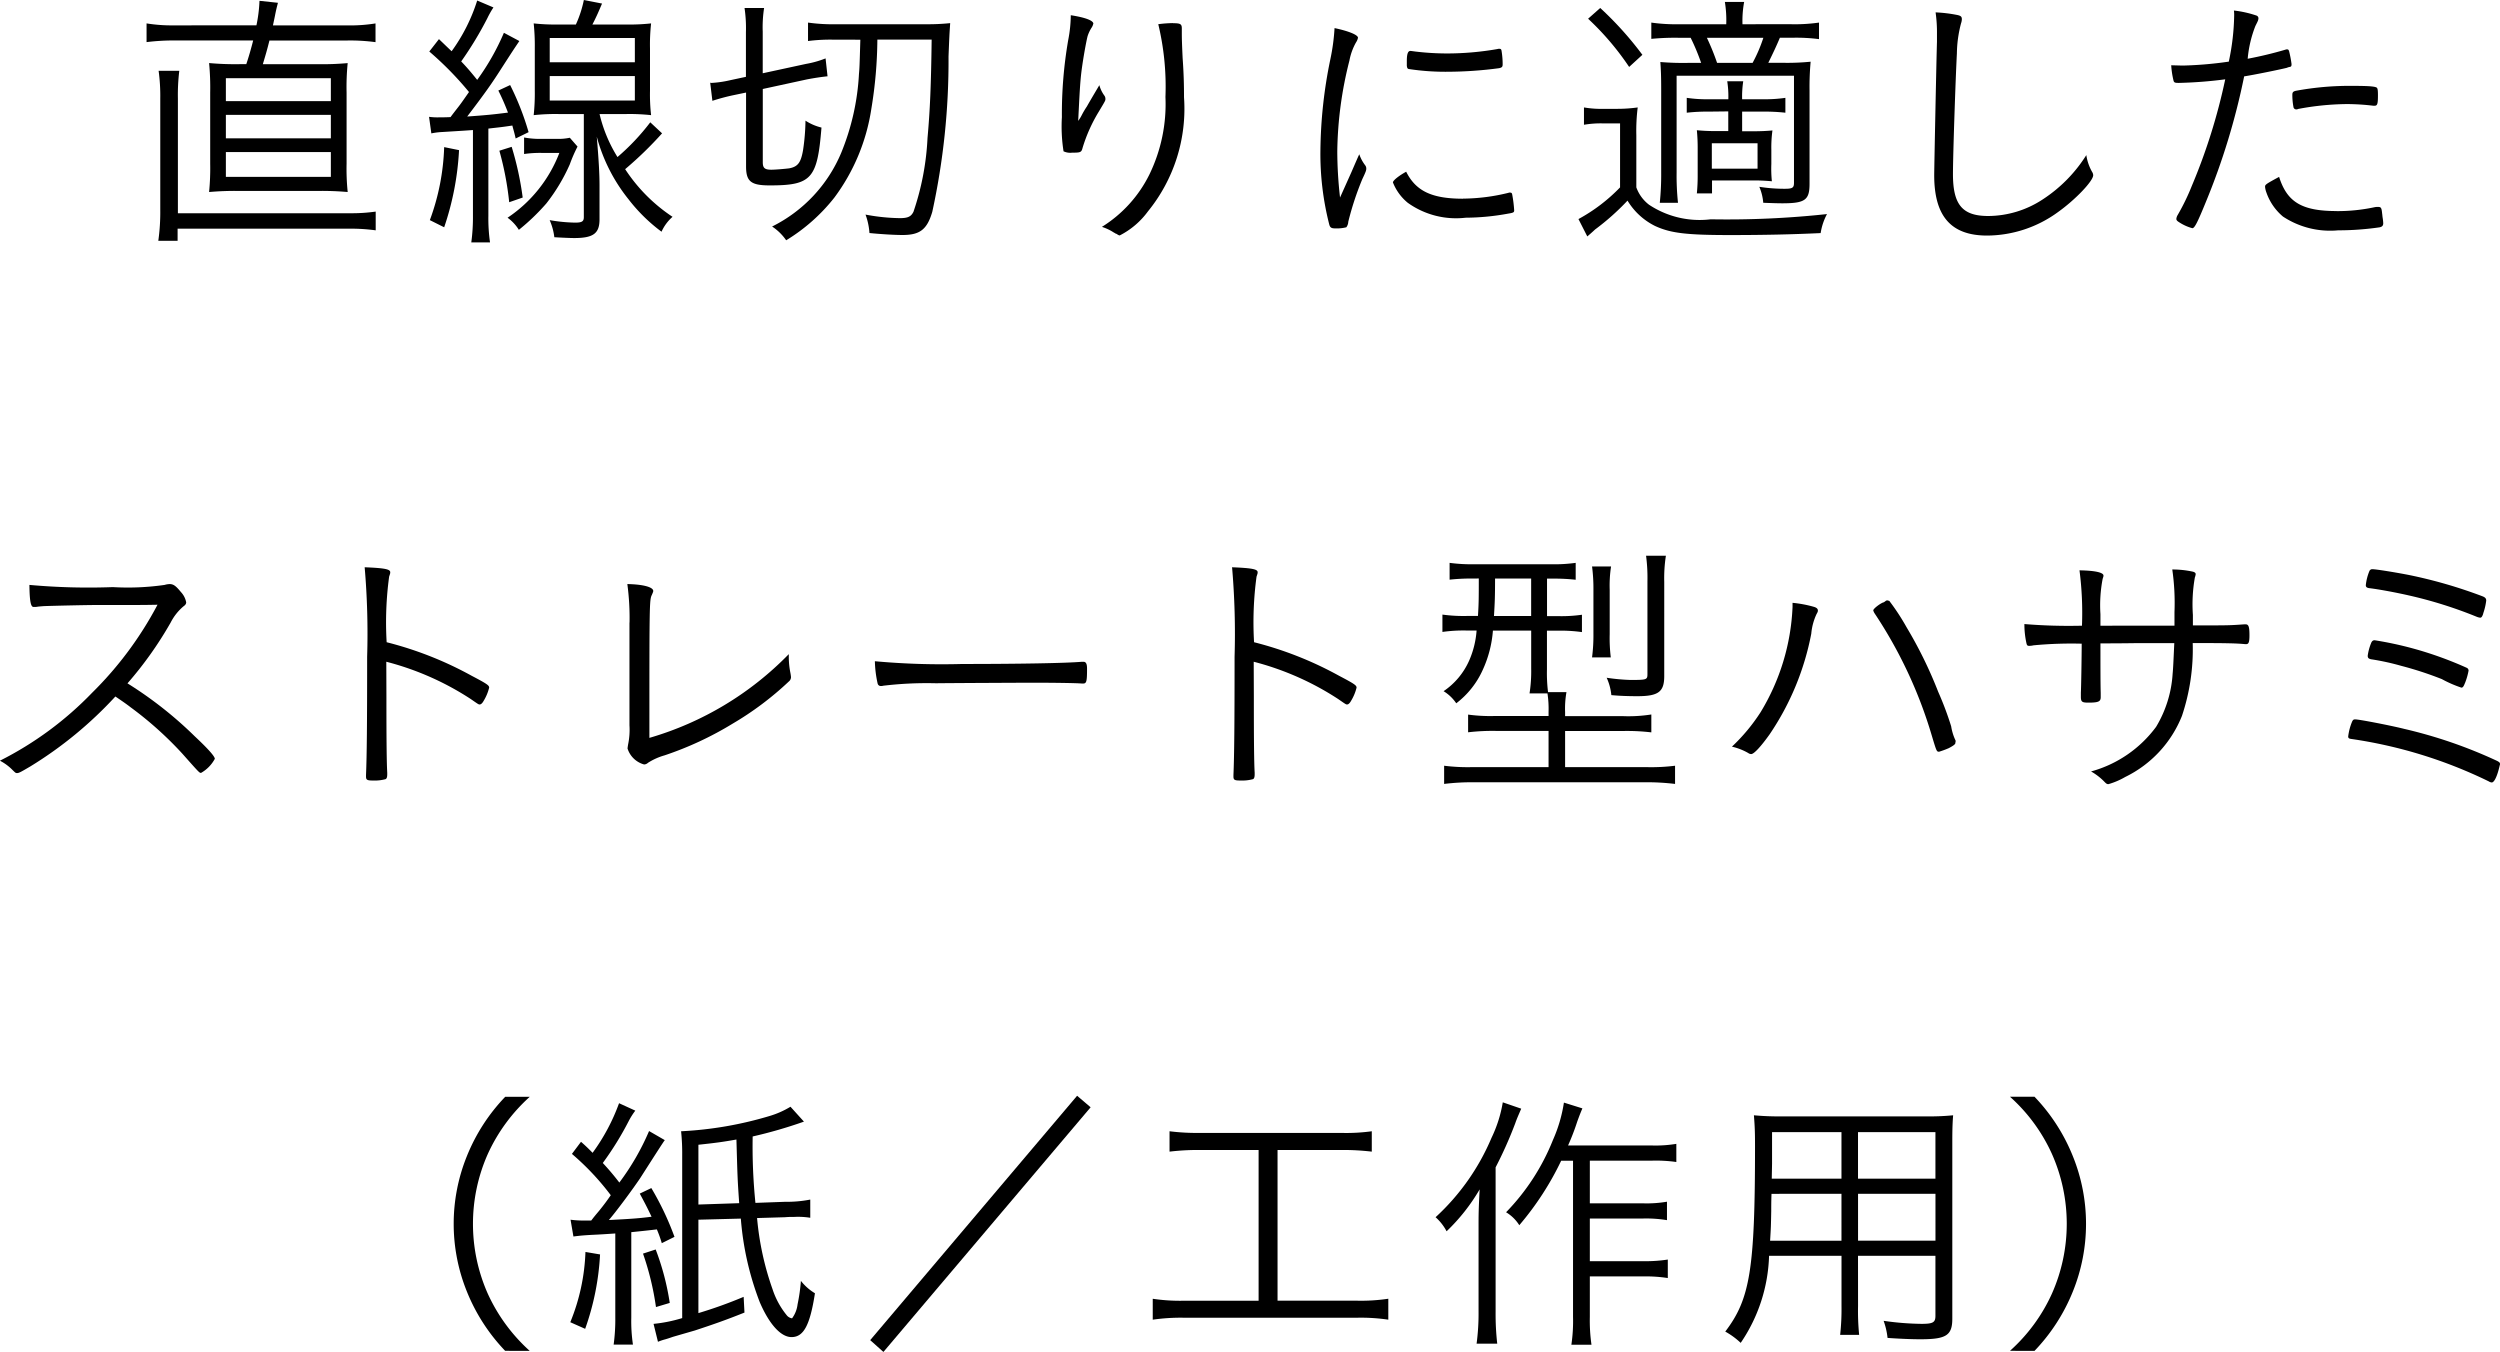 <svg xmlns="http://www.w3.org/2000/svg" width="127.097" height="68.731" viewBox="0 0 127.097 68.731">
  <g id="l3" transform="translate(-975.363 -350.226)">
    <path id="パス_47" data-name="パス 47" d="M723.4,1.514a7.336,7.336,0,0,0,.155-1.246l.938.1c-.042.168-.084.309-.154.673-.028.14-.042.2-.1.476h3.8a7.985,7.985,0,0,0,1.415-.1v.952a9.705,9.705,0,0,0-1.415-.084h-3.978c-.126.505-.182.687-.336,1.205h2.773a14.821,14.821,0,0,0,1.541-.056,12.3,12.3,0,0,0-.056,1.5V8.546a11.653,11.653,0,0,0,.056,1.442,15.319,15.319,0,0,0-1.541-.055h-3.964a15.332,15.332,0,0,0-1.541.055,12.239,12.239,0,0,0,.056-1.442V4.932a12.9,12.9,0,0,0-.056-1.5,14.782,14.782,0,0,0,1.555.056h.336c.14-.42.239-.77.35-1.205h-4.048a11.278,11.278,0,0,0-1.372.084V1.416a8.047,8.047,0,0,0,1.386.1Zm4.763,9.553a8.717,8.717,0,0,0,1.3-.084v.953a9.2,9.2,0,0,0-1.345-.084h-8.726v.616h-.981a10.438,10.438,0,0,0,.1-1.541V5.24a9.438,9.438,0,0,0-.084-1.415h1.051a10.171,10.171,0,0,0-.071,1.415v5.827Zm-6.317-5.7h5.337V4.2h-5.337Zm0,1.891h5.337V6.067h-5.337Zm0,1.961h5.337V7.958h-5.337Z" transform="translate(265 350)"/>
    <path id="パス_48" data-name="パス 48" d="M732.175,6.165a3.156,3.156,0,0,0,.518.027c.112,0,.308,0,.574-.013.126-.168.126-.168.42-.547.141-.182.225-.308.519-.728a16.63,16.63,0,0,0-2.018-2.059l.491-.63c.308.294.42.406.644.616a8.956,8.956,0,0,0,1.3-2.578l.826.351a4.654,4.654,0,0,0-.308.545,18.091,18.091,0,0,1-1.331,2.2c.294.308.463.505.813.938a12.1,12.1,0,0,0,1.358-2.394l.785.419c-.336.5-.336.5-.9,1.374-.491.77-.813,1.232-1.751,2.464.98-.07,1.288-.1,2.073-.2a11.726,11.726,0,0,0-.49-1.12l.6-.28a13.893,13.893,0,0,1,.938,2.395l-.658.322c-.07-.322-.112-.434-.168-.659-.561.085-.616.085-1.219.155v4.44a8.669,8.669,0,0,0,.084,1.345h-.952a9.47,9.47,0,0,0,.084-1.345V6.837c-.378.028-.378.028-1.555.1a3.6,3.6,0,0,0-.56.07ZM733.7,7.859a14.465,14.465,0,0,1-.756,3.922l-.728-.364a11.734,11.734,0,0,0,.728-3.712Zm2.676-.168a15.752,15.752,0,0,1,.56,2.578l-.686.238a15.6,15.6,0,0,0-.5-2.619Zm3.348-.013a7.364,7.364,0,0,0-.392.9,9.258,9.258,0,0,1-1.191,1.988,10.838,10.838,0,0,1-1.4,1.345,2.171,2.171,0,0,0-.574-.616A6.95,6.95,0,0,0,738.8,8h-.883a5.641,5.641,0,0,0-.91.056V7.215a4.28,4.28,0,0,0,.925.07h.7a2.831,2.831,0,0,0,.7-.056Zm-.084-6.206a5.8,5.8,0,0,0,.406-1.246l.924.181c-.168.393-.266.631-.49,1.065h1.709a10.03,10.03,0,0,0,1.275-.056,9.862,9.862,0,0,0-.056,1.274V4.848a9.266,9.266,0,0,0,.056,1.232,10.172,10.172,0,0,0-1.275-.056h-1.345a7.313,7.313,0,0,0,.911,2.186,11.343,11.343,0,0,0,1.667-1.766l.6.561a18.971,18.971,0,0,1-1.877,1.821,8.439,8.439,0,0,0,2.409,2.423,2.219,2.219,0,0,0-.56.757,8.543,8.543,0,0,1-1.681-1.653,8.645,8.645,0,0,1-1.611-3.18c.1,1.19.14,1.891.14,2.493v1.709c0,.715-.308.953-1.288.953-.239,0-.771-.028-1.009-.042a3.091,3.091,0,0,0-.238-.869,8.258,8.258,0,0,0,1.289.127c.35,0,.448-.057.448-.28V6.024h-1.261a10.261,10.261,0,0,0-1.288.056,10.532,10.532,0,0,0,.056-1.246V2.677a10.806,10.806,0,0,0-.056-1.261,10.144,10.144,0,0,0,1.274.056ZM738.31,3.391h4.328V2.159H738.31Zm0,1.947h4.328V4.092H738.31Z" transform="translate(265 350)"/>
    <path id="パス_49" data-name="パス 49" d="M747.616,5.072a10.143,10.143,0,0,0-1.036.28l-.112-.924a.223.223,0,0,0,.084.013A5.5,5.5,0,0,0,747.5,4.3l.785-.168V1.864a6.954,6.954,0,0,0-.071-1.232h.995a6.348,6.348,0,0,0-.07,1.2V3.951l2.2-.476a5.037,5.037,0,0,0,.995-.28l.1.91c-.294.029-.658.084-1.036.155l-2.256.49V8.475c0,.294.1.379.434.379.211,0,.7-.043.911-.07.434-.084.588-.28.7-.911a10.927,10.927,0,0,0,.126-1.513,2.581,2.581,0,0,0,.813.351c-.21,2.605-.5,2.941-2.634,2.941-.952,0-1.2-.2-1.2-.967V4.931Zm5.1-2.83a8.8,8.8,0,0,0-1.274.07V1.374a8.922,8.922,0,0,0,1.456.084h4.511a10.942,10.942,0,0,0,1.26-.056c-.042.644-.042.644-.084,1.694a36.031,36.031,0,0,1-.826,7.9c-.266.9-.63,1.177-1.513,1.177-.406,0-1.107-.042-1.681-.1a3.379,3.379,0,0,0-.2-.938,9.981,9.981,0,0,0,1.737.181c.406,0,.574-.07.7-.322a13.593,13.593,0,0,0,.715-3.754c.126-1.387.182-2.7.21-5h-2.76a22.293,22.293,0,0,1-.308,3.53,10.059,10.059,0,0,1-1.877,4.5,9.206,9.206,0,0,1-2.451,2.172,2.613,2.613,0,0,0-.715-.7,7.356,7.356,0,0,0,3.516-3.754,12.252,12.252,0,0,0,.9-4.006c.028-.322.028-.322.07-1.737Z" transform="translate(265 350)"/>
    <path id="パス_50" data-name="パス 50" d="M765.945,1.429a.575.575,0,0,1-.084.2,1.825,1.825,0,0,0-.21.448c-.085.35-.224,1.148-.295,1.681s-.1,1.05-.154,2.115c-.014.252-.014.337-.028.505a.149.149,0,0,1,.028-.042,1.81,1.81,0,0,0,.154-.253,4.31,4.31,0,0,1,.266-.449c.029-.055.239-.419.631-1.078a1.616,1.616,0,0,0,.266.546.286.286,0,0,1,.042.155c0,.084,0,.084-.336.644a7.92,7.92,0,0,0-.827,1.849c-.056.224-.112.238-.532.238a.8.8,0,0,1-.434-.07,8.152,8.152,0,0,1-.084-1.737,22.068,22.068,0,0,1,.322-3.922A6.772,6.772,0,0,0,764.8,1c.715.111,1.149.265,1.149.433m4.048-.027c.378,0,.448.042.448.266v.294c0,.252.014.63.042,1.218.056.785.07,1.373.07,1.99a8.267,8.267,0,0,1-1.835,5.8,4.06,4.06,0,0,1-1.429,1.219c-.027,0-.056,0-.154-.069a.437.437,0,0,0-.07-.028.273.273,0,0,0-.07-.042,2.513,2.513,0,0,0-.616-.294A6.551,6.551,0,0,0,768.8,9.091a8.19,8.19,0,0,0,.813-3.935,13.577,13.577,0,0,0-.365-3.7,6.356,6.356,0,0,1,.743-.056" transform="translate(265 350)"/>
    <path id="パス_51" data-name="パス 51" d="M779.061,8.993c.322-.742.322-.742.406-.924a1.986,1.986,0,0,0,.3.56.269.269,0,0,1,.056.168c0,.084-.014.141-.2.532a14.974,14.974,0,0,0-.715,2.171.5.5,0,0,1-.1.281,1.985,1.985,0,0,1-.574.056c-.182,0-.252-.042-.294-.2a14.49,14.49,0,0,1-.449-3.754A23.816,23.816,0,0,1,778,3.222a10.5,10.5,0,0,0,.21-1.568c.728.154,1.191.349,1.191.49a.628.628,0,0,1-.1.238,2.987,2.987,0,0,0-.335.924,19.524,19.524,0,0,0-.617,4.608,21.046,21.046,0,0,0,.14,2.354Zm5.674,1.331a9.88,9.88,0,0,0,2.311-.294.177.177,0,0,1,.084-.014c.07,0,.1.028.112.1a6.566,6.566,0,0,1,.1.8c0,.1-.028.126-.294.168a12.155,12.155,0,0,1-2.171.21,4.217,4.217,0,0,1-2.942-.756,2.541,2.541,0,0,1-.757-1.037c0-.1.295-.336.673-.546.49.981,1.3,1.373,2.886,1.373M782.3,2.844a13.826,13.826,0,0,0,1.611.1,14.958,14.958,0,0,0,2.577-.224.276.276,0,0,1,.1-.014c.069,0,.1.028.111.1a4.207,4.207,0,0,1,.057.687c0,.126-.029.167-.183.2a20.183,20.183,0,0,1-2.6.181,12.31,12.31,0,0,1-1.989-.139c-.07-.015-.084-.057-.1-.168V3.334c0-.364.056-.518.182-.518.042,0,.126.014.238.028" transform="translate(265 350)"/>
    <path id="パス_52" data-name="パス 52" d="M790.89,5.688a5.286,5.286,0,0,0,1.037.071h.672a7.489,7.489,0,0,0,1.023-.071,9.629,9.629,0,0,0-.07,1.416V9.751a1.936,1.936,0,0,0,.644.882,4.649,4.649,0,0,0,3.138.742,47.148,47.148,0,0,0,5.911-.266,3.033,3.033,0,0,0-.322.967c-1.471.069-2.872.1-4.609.1-2.241,0-3.025-.1-3.81-.462a3.4,3.4,0,0,1-1.4-1.289,12.346,12.346,0,0,1-1.653,1.471c-.014.013-.1.1-.392.35l-.449-.883a8.718,8.718,0,0,0,2.115-1.61V6.5h-.84a5.009,5.009,0,0,0-.995.069Zm.827-5.056a17.155,17.155,0,0,1,2.143,2.381l-.673.616A14.011,14.011,0,0,0,791.1,1.178Zm9.735.826a8.656,8.656,0,0,0,1.387-.084v.841a9.016,9.016,0,0,0-1.359-.07h-.63c-.183.434-.308.7-.589,1.274H801a12.154,12.154,0,0,0,1.414-.056,13.765,13.765,0,0,0-.056,1.471V9.568c0,.827-.224.994-1.386.994-.252,0-.6-.013-.967-.027a2.651,2.651,0,0,0-.2-.812,8.046,8.046,0,0,0,1.3.1c.392,0,.462-.055.462-.307V4.077h-5.967V8.994a13.132,13.132,0,0,0,.07,1.541h-.925a14.406,14.406,0,0,0,.071-1.541v-4.2c0-.7-.015-1.037-.043-1.415a14.079,14.079,0,0,0,1.527.042h.546a10.767,10.767,0,0,0-.532-1.274h-.6a12.276,12.276,0,0,0-1.4.055V1.374a8.733,8.733,0,0,0,1.4.084h2.409a5.8,5.8,0,0,0-.07-1.135h.981a5.251,5.251,0,0,0-.085,1.135ZM797.264,5.9a9.414,9.414,0,0,0-1.149.056V5.2a6.8,6.8,0,0,0,1.149.071h.966a5.042,5.042,0,0,0-.056-.912h.813a5.135,5.135,0,0,0-.056.912h1.022A7.155,7.155,0,0,0,801.13,5.2v.756a9.741,9.741,0,0,0-1.177-.056h-1.022v1h.476c.476,0,.742-.014,1.065-.042a6.374,6.374,0,0,0-.056.98V8.56a6.293,6.293,0,0,0,.027.882,9.412,9.412,0,0,0-.966-.042H797.4v.659h-.771a9.158,9.158,0,0,0,.042-.967V7.8a9.241,9.241,0,0,0-.042-.953,9.743,9.743,0,0,0,1.051.042h.546v-1Zm2.2-2.479a7.62,7.62,0,0,0,.546-1.274h-2.871a12.22,12.22,0,0,1,.518,1.274ZM797.39,8.8h2.325V7.509H797.39Z" transform="translate(265 350)"/>
    <path id="パス_53" data-name="パス 53" d="M809.835.981c.21.042.266.084.266.225a.692.692,0,0,1-.042.21,6.259,6.259,0,0,0-.21,1.526c-.07,1.331-.2,5.2-.2,6.136,0,1.554.476,2.129,1.793,2.129a5.074,5.074,0,0,0,2.745-.827,7.353,7.353,0,0,0,2.242-2.269,2.436,2.436,0,0,0,.294.854.337.337,0,0,1,.056.168c0,.3-.925,1.261-1.793,1.877a6.157,6.157,0,0,1-3.6,1.192c-1.835,0-2.69-.981-2.69-3.069,0-.349.113-5.938.14-6.779V1.948a7.169,7.169,0,0,0-.07-1.093,7.166,7.166,0,0,1,1.065.126" transform="translate(265 350)"/>
    <path id="パス_54" data-name="パス 54" d="M823.946,1a1.734,1.734,0,0,0-.014-.239,5.478,5.478,0,0,1,1.135.252.149.149,0,0,1,.112.155c-.014.1-.014.1-.154.378a5.965,5.965,0,0,0-.392,1.667,19.689,19.689,0,0,0,1.919-.462.193.193,0,0,1,.084-.015c.056,0,.069.015.1.084a5.794,5.794,0,0,1,.126.659c0,.111-.014.14-.113.153a.707.707,0,0,0-.126.042c-.406.1-1.638.351-2.17.435a34.838,34.838,0,0,1-1.948,6.388c-.434,1.064-.574,1.33-.686,1.33a2.3,2.3,0,0,1-.658-.294c-.112-.07-.155-.112-.155-.182a.479.479,0,0,1,.071-.2,11.188,11.188,0,0,0,.714-1.471,29.8,29.8,0,0,0,1.7-5.421,21.874,21.874,0,0,1-2.353.182c-.211,0-.253-.014-.281-.14a4.376,4.376,0,0,1-.112-.757c.547.015.547.015.617.015a19.274,19.274,0,0,0,2.311-.2A12.04,12.04,0,0,0,823.946,1m5.211,9.959a9.069,9.069,0,0,0,1.933-.2.732.732,0,0,1,.168-.013c.154,0,.182.042.21.336.014.084.014.154.028.224a2.459,2.459,0,0,1,.028.266c0,.126-.056.182-.182.21a14.593,14.593,0,0,1-2.115.154,4.347,4.347,0,0,1-2.8-.7,2.783,2.783,0,0,1-.841-1.219,1.07,1.07,0,0,1-.07-.294c0-.112.042-.14.714-.505.407,1.289,1.163,1.738,2.928,1.738m-1.975-5.183a.152.152,0,0,1-.07.014.141.141,0,0,1-.154-.126,3.313,3.313,0,0,1-.056-.617c0-.125.042-.167.168-.2a15.046,15.046,0,0,1,2.942-.252c.8,0,1.162.029,1.2.113.028.042.042.126.042.364,0,.433-.028.532-.168.532h-.07a11.567,11.567,0,0,0-1.331-.084,13.83,13.83,0,0,0-2.507.252" transform="translate(265 350)"/>
    <path id="パス_55" data-name="パス 55" d="M711.9,39.193c-.477.28-.574.336-.672.336-.071,0-.084-.014-.281-.21a2.544,2.544,0,0,0-.588-.42,17.328,17.328,0,0,0,4.693-3.46,18.2,18.2,0,0,0,3.319-4.469c-.7.014-.7.014-3.109.014-.532,0-2.312.042-2.676.057-.154.013-.182.013-.308.028a.8.8,0,0,1-.168.014h-.042c-.14,0-.2-.281-.21-1.121a33.359,33.359,0,0,0,4.244.112,13.1,13.1,0,0,0,2.633-.112.954.954,0,0,1,.253-.042c.2,0,.322.1.574.406a1.053,1.053,0,0,1,.266.518c0,.084-.042.14-.14.21a2.647,2.647,0,0,0-.644.813,18.932,18.932,0,0,1-2.2,3.1,19.9,19.9,0,0,1,3.417,2.689c.673.631,1.023,1.022,1.023,1.148a1.8,1.8,0,0,1-.7.715c-.084,0-.084,0-.953-.98A18.166,18.166,0,0,0,717,36.181c-.141-.112-.379-.28-.771-.546a20.217,20.217,0,0,1-4.328,3.558" transform="translate(265 350)"/>
    <path id="パス_56" data-name="パス 56" d="M730.008,35.649c0,2.367.014,3.376.042,3.866v.071c0,.153-.028.223-.084.251a2.084,2.084,0,0,1-.63.07c-.308,0-.365-.028-.365-.21v-.069c.042-1,.057-2.579.057-6.01a39.292,39.292,0,0,0-.126-4.553c1.036.042,1.3.1,1.3.253,0,.056,0,.056-.056.224a17.306,17.306,0,0,0-.126,3.334,18.178,18.178,0,0,1,4.328,1.709c.8.419.883.49.883.6a2.378,2.378,0,0,1-.28.672c-.07.126-.14.183-.2.183s-.057,0-.463-.281a14.449,14.449,0,0,0-4.286-1.891Z" transform="translate(265 350)"/>
    <path id="パス_57" data-name="パス 57" d="M742.368,31.88a12.762,12.762,0,0,0-.112-1.961c.8.015,1.317.154,1.317.351,0,.042-.015.07-.07.2-.126.252-.126.448-.126,7.269a16.206,16.206,0,0,0,7.087-4.257v.168a4.179,4.179,0,0,0,.085.8,1.787,1.787,0,0,1,.027.2.286.286,0,0,1-.112.224,15.807,15.807,0,0,1-2.857,2.143,16.94,16.94,0,0,1-3.46,1.611,3.133,3.133,0,0,0-.841.378.3.3,0,0,1-.2.084,1.223,1.223,0,0,1-.84-.812c0-.014.014-.113.028-.2a3.659,3.659,0,0,0,.07-.98V31.88Z" transform="translate(265 350)"/>
    <path id="パス_58" data-name="パス 58" d="M759.295,33.982c2.816,0,5.281-.042,6.065-.112h.084c.126,0,.183.1.183.35,0,.658-.028.756-.2.756h-.07c-.28-.027-1.541-.042-2.507-.042-.21,0-3.712.015-4.9.028a18.69,18.69,0,0,0-2.689.126.326.326,0,0,1-.112.015.164.164,0,0,1-.168-.127,5.682,5.682,0,0,1-.14-1.134,37.318,37.318,0,0,0,4.454.14" transform="translate(265 350)"/>
    <path id="パス_59" data-name="パス 59" d="M774.107,35.649c0,2.367.014,3.376.042,3.866v.071c0,.153-.028.223-.084.251a2.084,2.084,0,0,1-.63.07c-.308,0-.365-.028-.365-.21v-.069c.042-1,.057-2.579.057-6.01A39.292,39.292,0,0,0,773,29.065c1.036.042,1.3.1,1.3.253,0,.056,0,.056-.056.224a17.306,17.306,0,0,0-.126,3.334,18.178,18.178,0,0,1,4.328,1.709c.8.419.883.49.883.6a2.378,2.378,0,0,1-.28.672c-.07.126-.14.183-.2.183s-.057,0-.463-.281a14.449,14.449,0,0,0-4.286-1.891Z" transform="translate(265 350)"/>
    <path id="パス_60" data-name="パス 60" d="M785.292,29.639a9.817,9.817,0,0,0-1.233.057v-.855a8.349,8.349,0,0,0,1.3.07h3.81a7.923,7.923,0,0,0,1.3-.07V29.7a9.873,9.873,0,0,0-1.219-.057h-.238v1.905h.5a7.461,7.461,0,0,0,1.275-.069v.882a7.739,7.739,0,0,0-1.261-.071h-.518v1.962a7.891,7.891,0,0,0,.056,1.162H790a4.751,4.751,0,0,0-.069,1.009v.21h2.913a7.478,7.478,0,0,0,1.471-.084v.91a10.423,10.423,0,0,0-1.471-.069h-2.913v1.835h4.09a9.749,9.749,0,0,0,1.5-.07v.925a12.073,12.073,0,0,0-1.54-.085h-8.7a11.7,11.7,0,0,0-1.5.085v-.925a9.692,9.692,0,0,0,1.471.07h3.838V37.386h-2.619a10.537,10.537,0,0,0-1.471.069v-.9a8.4,8.4,0,0,0,1.414.07h2.676v-.21a5.17,5.17,0,0,0-.056-.938h-.911a7.305,7.305,0,0,0,.084-1.261V32.286h-1.946a5.809,5.809,0,0,1-.519,2,4.393,4.393,0,0,1-1.345,1.695,2.078,2.078,0,0,0-.644-.616,3.669,3.669,0,0,0,1.3-1.555,4.606,4.606,0,0,0,.378-1.528h-.476a7.531,7.531,0,0,0-1.261.071v-.882a7.965,7.965,0,0,0,1.275.069h.532c.042-.658.042-.966.042-1.905Zm1.078,0c0,.925-.013,1.2-.055,1.905h1.89V29.639Zm4.931,4.007a8.622,8.622,0,0,0,.07-1.219V30.242a8.769,8.769,0,0,0-.07-1.219h.967a6.373,6.373,0,0,0-.07,1.191v2.255a7.863,7.863,0,0,0,.056,1.177Zm3.67.952c0,.8-.294,1.022-1.373,1.022-.406,0-.868-.013-1.316-.055a2.776,2.776,0,0,0-.238-.883,9.945,9.945,0,0,0,1.218.112c.827,0,.855-.013.855-.308V29.78a8.55,8.55,0,0,0-.07-1.3h1.008a7.445,7.445,0,0,0-.084,1.331Z" transform="translate(265 350)"/>
    <path id="パス_61" data-name="パス 61" d="M802.6,31.083c.126.042.182.1.182.182,0,.056-.014.084-.069.182a2.961,2.961,0,0,0-.267.994,13.667,13.667,0,0,1-2.115,5.114c-.448.63-.8,1.007-.938,1.007a.263.263,0,0,1-.155-.055,3.043,3.043,0,0,0-.826-.322,9.344,9.344,0,0,0,1.457-1.751,11.193,11.193,0,0,0,1.625-5.351v-.21a5.985,5.985,0,0,1,1.106.21m3.446-.21a.368.368,0,0,0,.168-.084.217.217,0,0,1,.084-.042c.07.014.126.027.126.042a11.45,11.45,0,0,1,.869,1.33A21.784,21.784,0,0,1,808.9,35.4a16.1,16.1,0,0,1,.658,1.751,2.642,2.642,0,0,0,.2.672.251.251,0,0,1,.028.071c0,.042-.014.07-.014.1,0,.071-.1.141-.336.267a4.54,4.54,0,0,1-.49.181c-.127,0-.127,0-.379-.839a22.9,22.9,0,0,0-2.9-6.192.539.539,0,0,1-.07-.154c0-.07.252-.28.448-.378" transform="translate(265 350)"/>
    <path id="パス_62" data-name="パス 62" d="M820.911,32.035v-.687a11.9,11.9,0,0,0-.112-2.17,4.831,4.831,0,0,1,1.05.112c.1.028.14.07.14.126a.689.689,0,0,1-.042.168,7.813,7.813,0,0,0-.1,1.905v.532c1.835,0,1.835,0,2.62-.055h.056c.154,0,.2.111.2.559,0,.351-.042.448-.168.448H824.5c-.435-.042-.939-.055-2.662-.055a10.665,10.665,0,0,1-.546,3.7,5.867,5.867,0,0,1-2.886,3.109,3.764,3.764,0,0,1-.854.365c-.07,0-.112-.029-.182-.1a3.013,3.013,0,0,0-.7-.546,6.128,6.128,0,0,0,3.307-2.269,5.931,5.931,0,0,0,.84-2.7c.028-.281.042-.645.084-1.555h-1.933c-.869.013-1.457.013-1.821.013,0,1.206,0,2.045.014,2.522v.21c0,.225-.112.28-.631.28-.322,0-.378-.042-.378-.307v-.211c.014-.182.042-1.835.042-2.479a20.406,20.406,0,0,0-2.451.084,1,1,0,0,1-.21.027c-.084,0-.112-.013-.14-.1a4.441,4.441,0,0,1-.112-1.009,27.5,27.5,0,0,0,2.927.084,16.889,16.889,0,0,0-.126-2.815c.8.013,1.219.112,1.219.266,0,.042,0,.042-.042.168a7.129,7.129,0,0,0-.112,1.793v.588Z" transform="translate(265 350)"/>
    <path id="パス_63" data-name="パス 63" d="M832.557,37.274a23.943,23.943,0,0,1,4.763,1.639c.1.056.14.084.14.154a.126.126,0,0,1-.014.07c-.126.56-.28.869-.406.869a.346.346,0,0,1-.154-.057,23.641,23.641,0,0,0-6.99-2.156c-.112-.015-.154-.042-.154-.127a2.87,2.87,0,0,1,.2-.756c.042-.084.07-.112.154-.112.2,0,1.723.294,2.465.476m4.048-5.855c-.055.168-.1.21-.153.21a.676.676,0,0,1-.168-.042,21.934,21.934,0,0,0-3.475-1.093c-.672-.153-1.512-.308-1.975-.364-.14-.014-.2-.056-.2-.154a2.548,2.548,0,0,1,.181-.714.158.158,0,0,1,.14-.1c.2,0,1.219.168,1.864.294a24.243,24.243,0,0,1,3.768,1.093c.126.055.168.112.168.21a3.009,3.009,0,0,1-.155.658m-.924,3.53c-.07.182-.112.238-.182.238a6.029,6.029,0,0,1-.995-.434,17.772,17.772,0,0,0-2.059-.673,12.457,12.457,0,0,0-1.54-.336c-.127-.028-.169-.07-.169-.182a2.631,2.631,0,0,1,.169-.631c.042-.112.1-.154.182-.154a18.06,18.06,0,0,1,1.905.406,18.572,18.572,0,0,1,2.787,1,.155.155,0,0,1,.084.14,3.327,3.327,0,0,1-.182.631" transform="translate(265 350)"/>
    <path id="パス_64" data-name="パス 64" d="M736.044,68.9A9.435,9.435,0,0,1,734.1,65.89a9.169,9.169,0,0,1,0-6.891,9.425,9.425,0,0,1,1.947-3.012h1.247a8.845,8.845,0,0,0-2.129,2.9,8.743,8.743,0,0,0,0,7.117,8.845,8.845,0,0,0,2.129,2.9Z" transform="translate(265 350)"/>
    <path id="パス_65" data-name="パス 65" d="M740.869,64a13.3,13.3,0,0,1-.757,3.782l-.756-.336a10.333,10.333,0,0,0,.771-3.572Zm-1.5-1.765a5.159,5.159,0,0,0,.715.042h.336c.154-.2.154-.2.42-.518.238-.295.392-.505.574-.77a13.115,13.115,0,0,0-1.975-2.1l.462-.616c.3.266.393.364.589.561a10.07,10.07,0,0,0,1.345-2.522l.826.378a3.653,3.653,0,0,0-.336.532,15.769,15.769,0,0,1-1.317,2.129,12.917,12.917,0,0,1,.841.995,12.52,12.52,0,0,0,1.512-2.619l.8.462c-.07.084-.49.742-1.261,1.947-.448.658-1.219,1.695-1.583,2.115,1.093-.056,1.513-.083,2.171-.168-.238-.5-.322-.659-.6-1.176l.588-.281a14.69,14.69,0,0,1,1.177,2.48l-.645.321a6.252,6.252,0,0,0-.251-.7c-.589.07-1.023.112-1.3.141v4.341a8.123,8.123,0,0,0,.084,1.374h-.981a9.55,9.55,0,0,0,.084-1.387V62.934c-.406.028-.854.057-1.176.07-.5.029-.617.042-.953.084Zm4.328,1.513a12.955,12.955,0,0,1,.715,2.717l-.7.21a14.316,14.316,0,0,0-.659-2.717Zm7.537-6.5a23.44,23.44,0,0,1-2.606.755,28.422,28.422,0,0,0,.14,3.376l1.513-.055a6.215,6.215,0,0,0,1.275-.113v.925a3.9,3.9,0,0,0-.841-.042,3.689,3.689,0,0,0-.434.014l-1.429.042a14.629,14.629,0,0,0,.785,3.614,4.116,4.116,0,0,0,.714,1.317.421.421,0,0,0,.28.167,1.488,1.488,0,0,0,.28-.713,9.047,9.047,0,0,0,.169-1.191,2.6,2.6,0,0,0,.714.63c-.252,1.625-.574,2.228-1.191,2.228-.546,0-1.134-.659-1.611-1.766a14.984,14.984,0,0,1-.966-4.258l-2.157.056v4.749a22.988,22.988,0,0,0,2.3-.827l.042.8c-.98.392-1.583.6-2.521.91l-1.065.308c-.1.029-.238.084-.434.14a2.894,2.894,0,0,0-.378.127l-.224-.911a7.422,7.422,0,0,0,1.456-.294V58.956a10.64,10.64,0,0,0-.056-1.218,18.814,18.814,0,0,0,4.525-.784,4.489,4.489,0,0,0,1.036-.463Zm-3.292,4.146c-.084-1.233-.084-1.233-.14-3.236-.714.126-1.023.168-1.933.266v3.039Z" transform="translate(265 350)"/>
    <path id="パス_66" data-name="パス 66" d="M765.809,56.519,755.275,68.957l-.672-.6,10.519-12.424Z" transform="translate(265 350)"/>
    <path id="パス_67" data-name="パス 67" d="M771.376,58.69a12.208,12.208,0,0,0-1.555.084V57.738a11.194,11.194,0,0,0,1.555.084h7.172a9.568,9.568,0,0,0,1.555-.084v1.036a12.386,12.386,0,0,0-1.555-.084h-3.236v7.662h4.076a9.318,9.318,0,0,0,1.555-.1v1.065a9.509,9.509,0,0,0-1.569-.1h-8.838a9.96,9.96,0,0,0-1.569.1V66.254a9.463,9.463,0,0,0,1.582.1h3.8V58.69Z" transform="translate(265 350)"/>
    <path id="パス_68" data-name="パス 68" d="M787.7,56.59c-.154.364-.21.475-.308.755a20.969,20.969,0,0,1-.994,2.228v7.353a13.378,13.378,0,0,0,.083,1.612h-1.05a11.6,11.6,0,0,0,.1-1.639V62.43c0-.588.014-.952.056-1.737a9.7,9.7,0,0,1-1.681,2.13,2.521,2.521,0,0,0-.56-.715,11.584,11.584,0,0,0,2.843-4.034,6.645,6.645,0,0,0,.574-1.807Zm2.031,2.647a14.992,14.992,0,0,1-2.129,3.277,2.017,2.017,0,0,0-.672-.658,11.221,11.221,0,0,0,2.381-3.67,7.429,7.429,0,0,0,.56-1.905l.939.294c-.1.238-.141.337-.267.686a11.709,11.709,0,0,1-.462,1.2h4.273a6.466,6.466,0,0,0,1.232-.083v.923a7.4,7.4,0,0,0-1.232-.069h-3.166v2.171h2.731a6.1,6.1,0,0,0,1.191-.084v.938a6.539,6.539,0,0,0-1.191-.084h-2.731v2.171h2.773a7.423,7.423,0,0,0,1.191-.084V65.2a7.423,7.423,0,0,0-1.191-.084h-2.773v2.059a8.667,8.667,0,0,0,.084,1.414H790.25a8.214,8.214,0,0,0,.084-1.414V59.237Z" transform="translate(265 350)"/>
    <path id="パス_69" data-name="パス 69" d="M804.824,66.619a12.359,12.359,0,0,0,.056,1.471h-.966a12.026,12.026,0,0,0,.069-1.471v-2.55H800.3a8.272,8.272,0,0,1-1.442,4.427,3.855,3.855,0,0,0-.785-.574c1.261-1.653,1.513-3.152,1.513-9.428,0-.756-.014-1.008-.056-1.568a13.684,13.684,0,0,0,1.471.055h7.228a12.516,12.516,0,0,0,1.429-.055c-.029.364-.042.7-.042,1.316v9.022c0,.854-.308,1.049-1.625,1.049-.448,0-1.093-.027-1.667-.069a3.751,3.751,0,0,0-.2-.869,14.343,14.343,0,0,0,1.92.154c.588,0,.714-.07.714-.406V64.069h-3.936Zm-4.4-5.7c-.014.393-.014.686-.014.883-.015.8-.015.8-.057,1.5h3.628V60.918Zm3.557-3.138h-3.529v1.611l-.015.756h3.544Zm4.777,0h-3.936v2.367h3.936ZM804.824,63.3h3.936V60.918h-3.936Z" transform="translate(265 350)"/>
    <path id="パス_70" data-name="パス 70" d="M812.548,68.9a8.715,8.715,0,0,0,2.129-2.9,8.742,8.742,0,0,0,0-7.117,8.715,8.715,0,0,0-2.129-2.9h1.247A9.441,9.441,0,0,1,815.742,59a9.169,9.169,0,0,1,0,6.891,9.452,9.452,0,0,1-1.947,3.012Z" transform="translate(265 350)"/>
  </g>
</svg>
